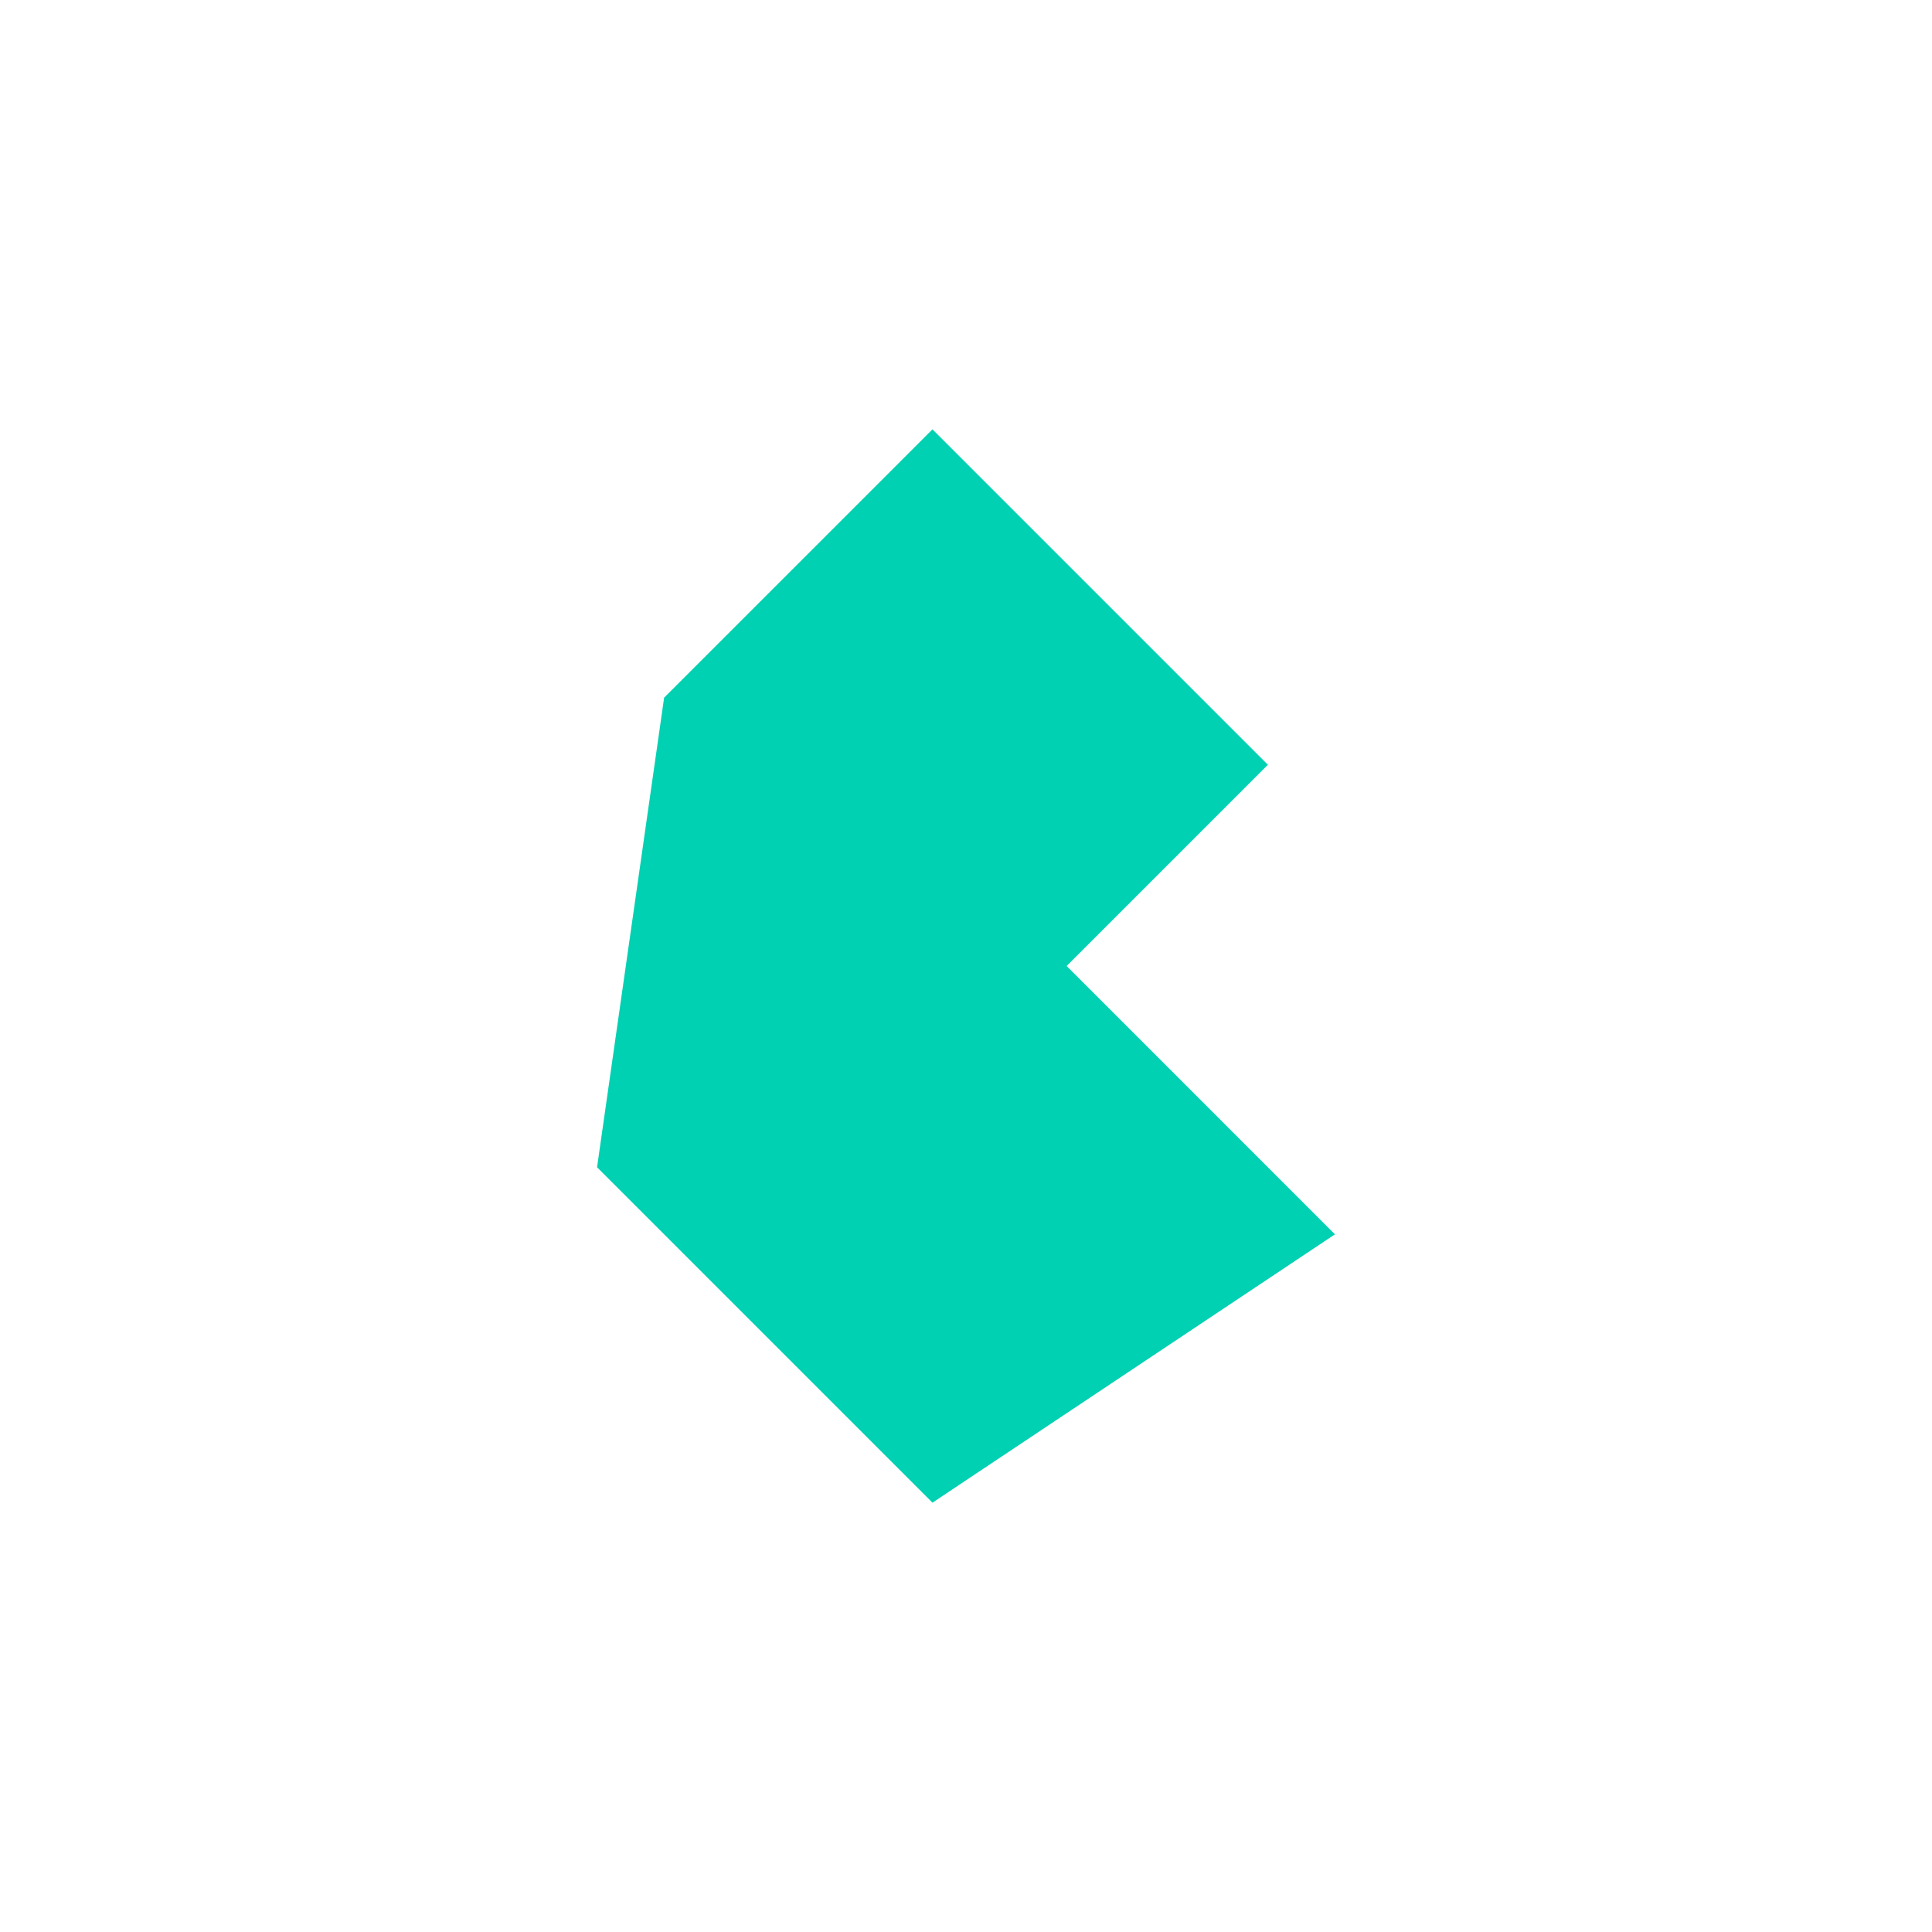 <svg width="56" height="56" viewBox="0 0 56 56" fill="none" xmlns="http://www.w3.org/2000/svg">
<path d="M17.306 33.834L19.25 20.222L27.028 12.445L36.75 22.167L30.917 28L38.694 35.778L27.028 43.556L17.306 33.834Z" fill="#00D1B2"/>
</svg>
